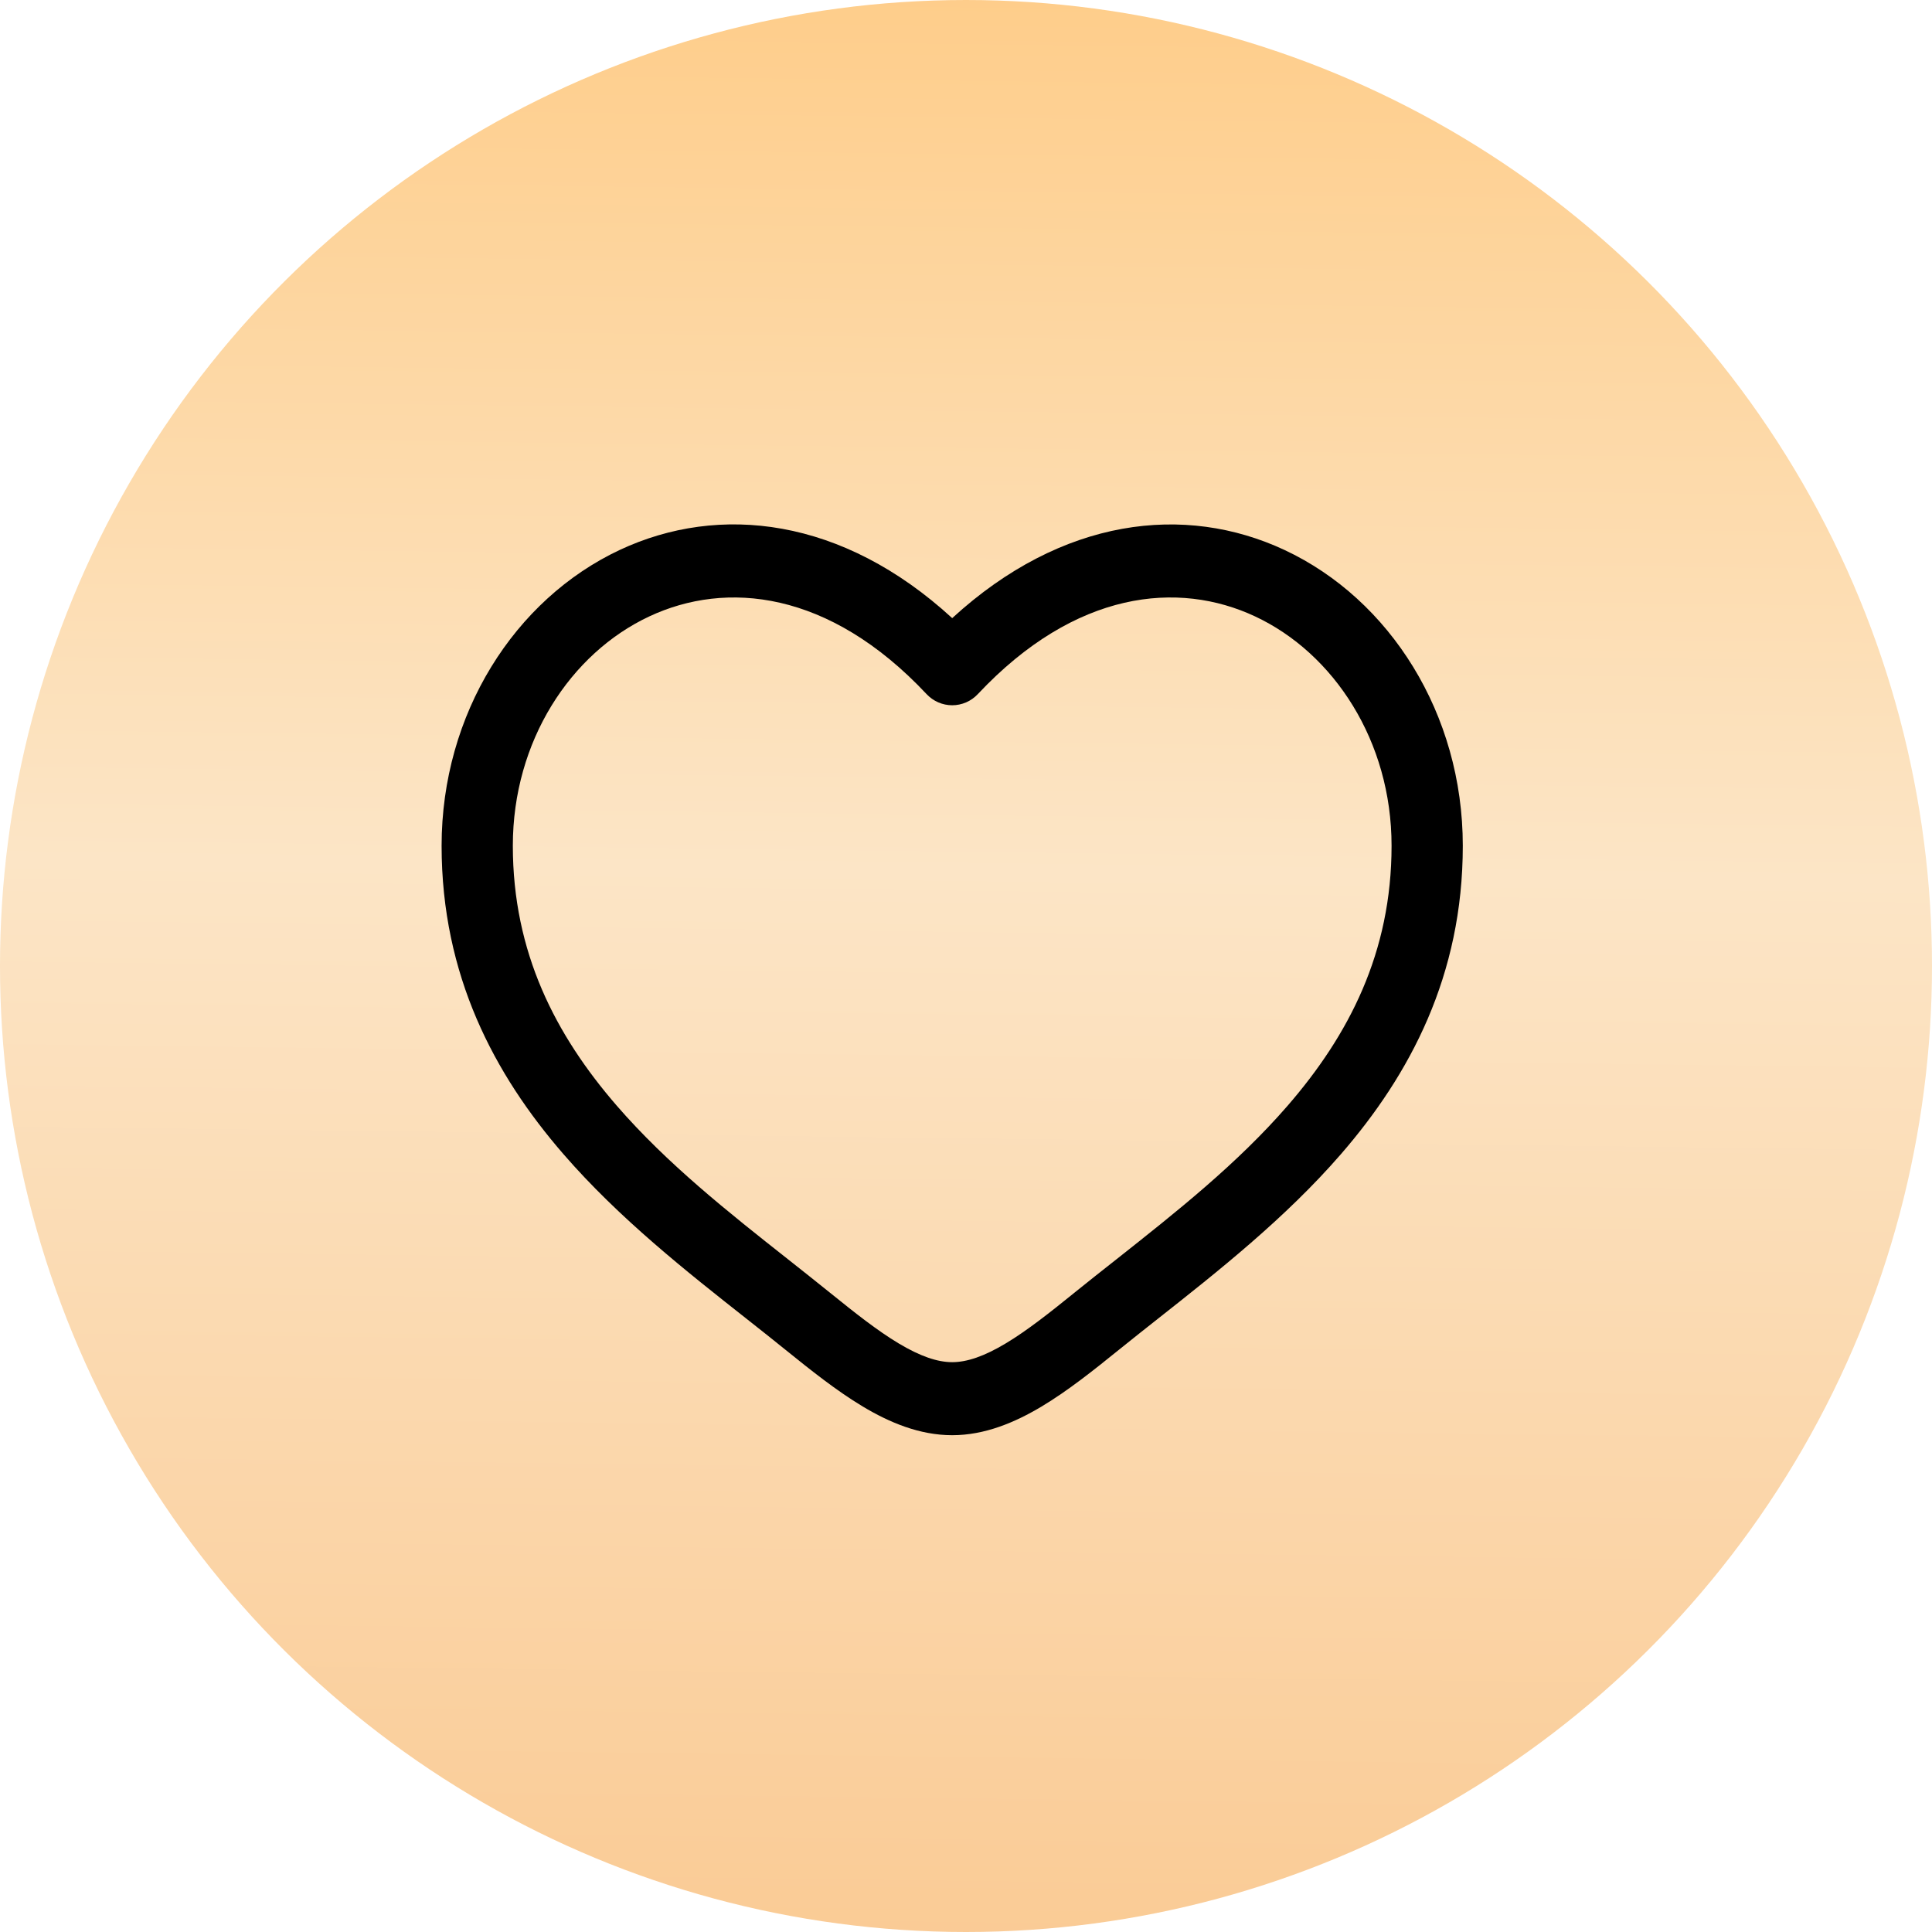 <?xml version="1.0" encoding="UTF-8"?> <svg xmlns="http://www.w3.org/2000/svg" width="70" height="70" viewBox="0 0 70 70" fill="none"><circle cx="35" cy="35" r="35" transform="rotate(-90 35 35)" fill="url(#paint0_linear_598_10338)"></circle><path fill-rule="evenodd" clip-rule="evenodd" d="M23.527 22.333C20.672 23.669 18.581 26.85 18.581 30.642C18.581 34.516 20.13 37.502 22.347 40.062C24.176 42.171 26.389 43.92 28.547 45.623C29.061 46.029 29.569 46.433 30.07 46.836C30.976 47.568 31.783 48.208 32.562 48.675C33.342 49.142 33.967 49.354 34.5 49.354C35.033 49.354 35.66 49.142 36.438 48.675C37.217 48.208 38.025 47.568 38.93 46.836C39.431 46.432 39.939 46.028 40.453 45.625C42.611 43.918 44.824 42.171 46.653 40.062C48.871 37.502 50.419 34.516 50.419 30.642C50.419 26.852 48.328 23.669 45.473 22.333C42.699 21.034 38.971 21.377 35.429 25.148C35.309 25.276 35.165 25.378 35.005 25.448C34.845 25.517 34.673 25.553 34.5 25.553C34.327 25.553 34.155 25.517 33.995 25.448C33.835 25.378 33.691 25.276 33.571 25.148C30.029 21.377 26.302 21.034 23.527 22.333ZM34.5 22.396C30.521 18.747 26.066 18.235 22.453 19.926C18.643 21.716 16 25.863 16 30.644C16 35.343 17.91 38.929 20.418 41.82C22.424 44.135 24.88 46.073 27.05 47.783C27.543 48.171 28.017 48.548 28.472 48.915C29.354 49.627 30.301 50.385 31.259 50.96C32.218 51.535 33.313 52 34.5 52C35.687 52 36.782 51.533 37.74 50.96C38.701 50.385 39.646 49.627 40.528 48.915C40.983 48.548 41.457 48.171 41.95 47.783C44.118 46.073 46.576 44.133 48.582 41.82C51.09 38.929 53 35.343 53 30.644C53 25.863 50.358 21.716 46.547 19.93C42.934 18.237 38.479 18.748 34.5 22.396Z" fill="black"></path><defs><linearGradient id="paint0_linear_598_10338" x1="1.23694e-07" y1="3.528" x2="70.773" y2="4.402" gradientUnits="userSpaceOnUse"><stop stop-color="#FACB95"></stop><stop offset="0.549" stop-color="#FCE5C6"></stop><stop offset="1" stop-color="#FECD8A"></stop></linearGradient></defs></svg> 